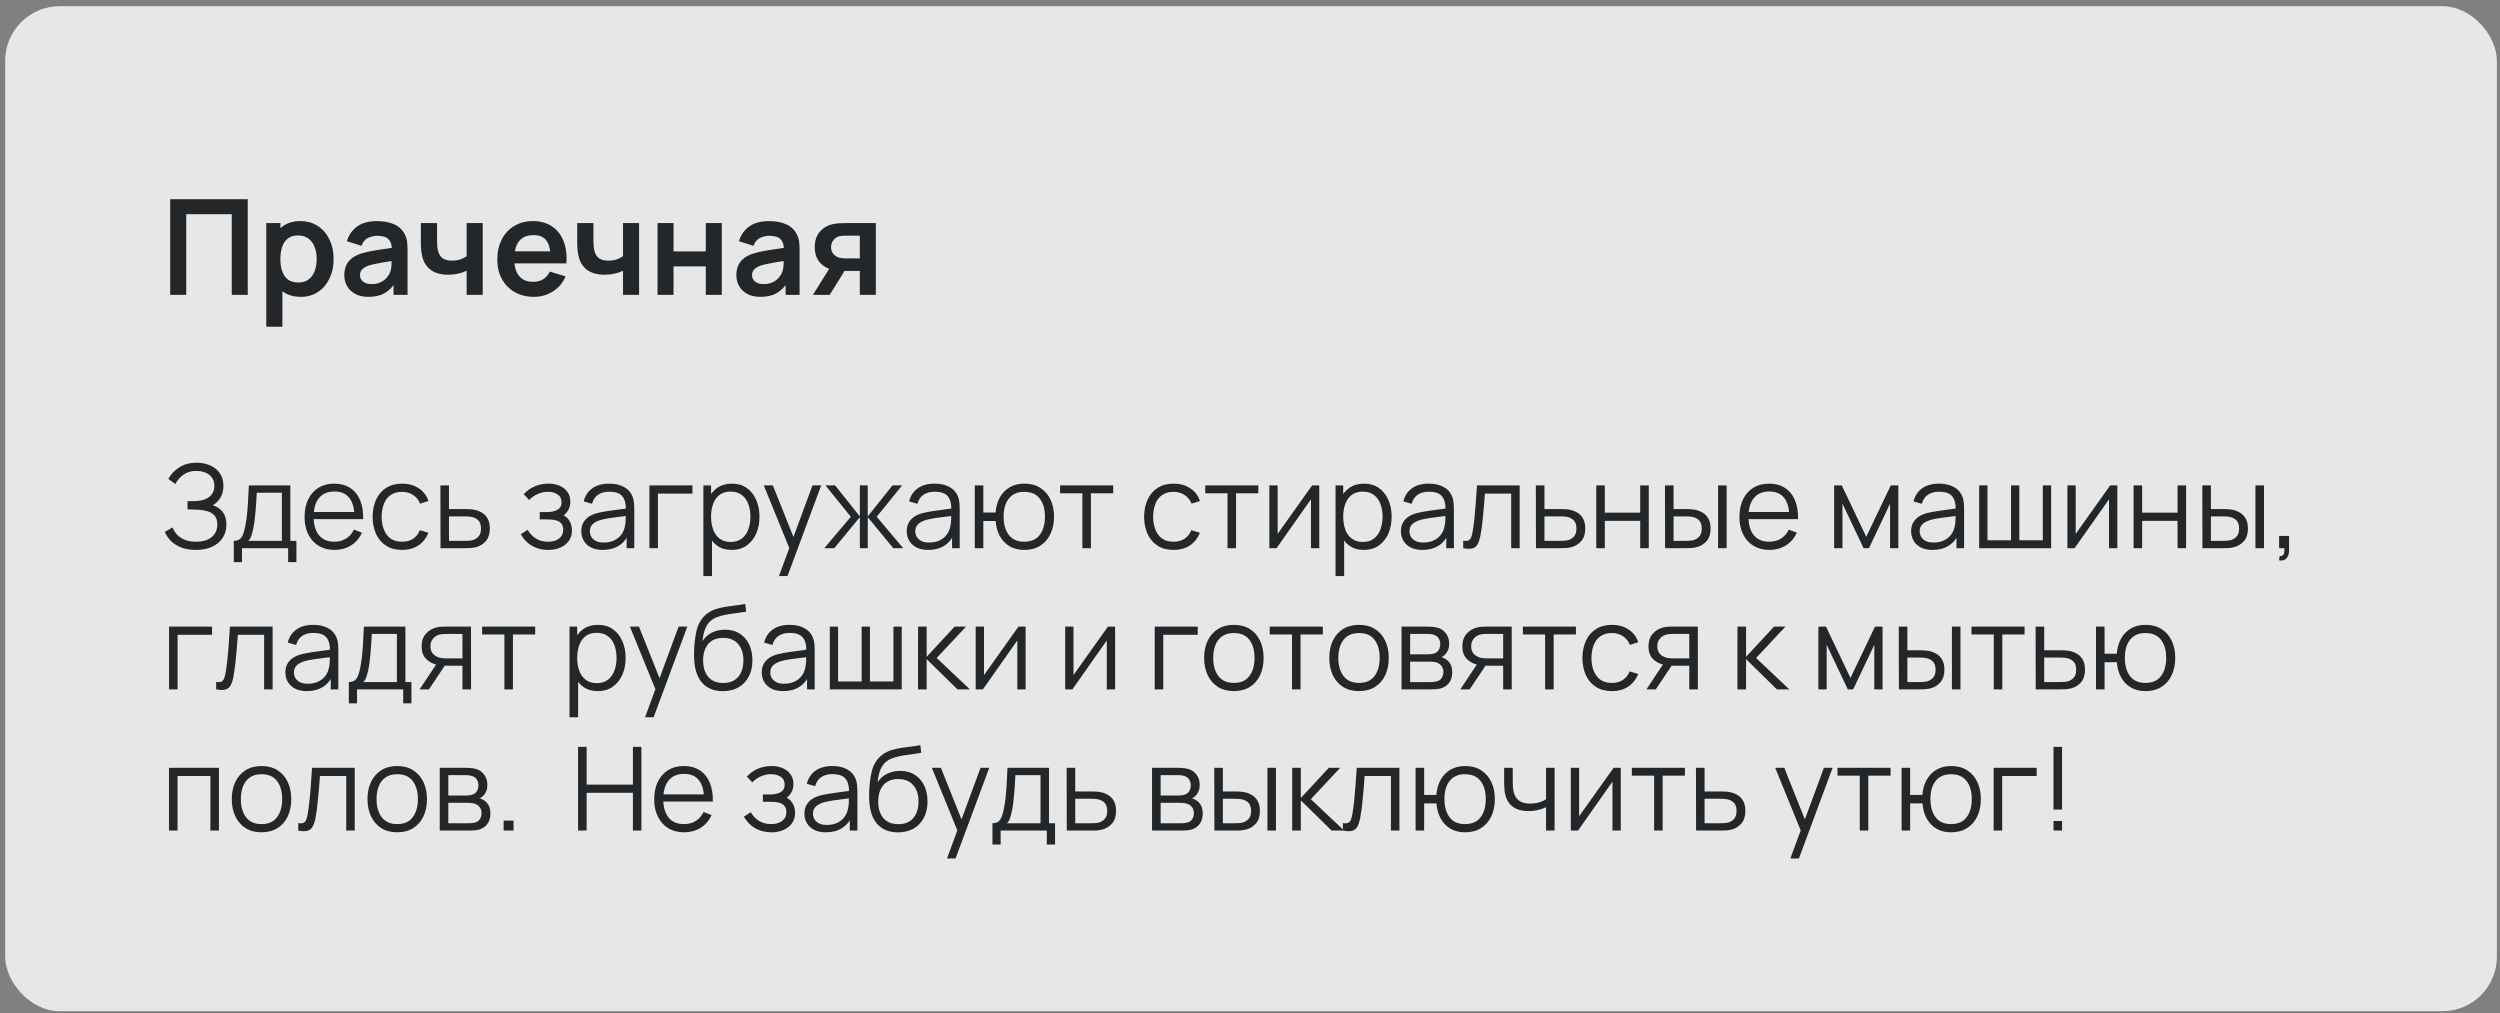 <?xml version="1.0" encoding="UTF-8"?> <svg xmlns="http://www.w3.org/2000/svg" width="301" height="122" viewBox="0 0 301 122" fill="none"><rect x="0" y="0" width="301" height="122" fill="#808080" stroke="none"/><rect x="0.625" y="0.75" width="300" height="121" rx="6.56" fill="white" fill-opacity="0.81"></rect><path d="M20.495 35.5V23.98H29.831V35.5H27.903V25.788H22.423V35.5H20.495ZM36.225 35.74C35.383 35.74 34.676 35.54 34.105 35.14C33.535 34.74 33.105 34.196 32.817 33.508C32.529 32.815 32.385 32.039 32.385 31.18C32.385 30.311 32.529 29.532 32.817 28.844C33.105 28.156 33.526 27.615 34.081 27.22C34.641 26.82 35.332 26.62 36.153 26.62C36.969 26.62 37.676 26.82 38.273 27.22C38.876 27.615 39.343 28.156 39.673 28.844C40.004 29.527 40.169 30.305 40.169 31.18C40.169 32.044 40.007 32.82 39.681 33.508C39.356 34.196 38.897 34.74 38.305 35.14C37.713 35.54 37.02 35.74 36.225 35.74ZM32.057 39.34V26.86H33.761V32.924H34.001V39.34H32.057ZM35.929 34.012C36.431 34.012 36.844 33.887 37.169 33.636C37.495 33.385 37.734 33.047 37.889 32.62C38.049 32.188 38.129 31.708 38.129 31.18C38.129 30.657 38.049 30.183 37.889 29.756C37.729 29.324 37.481 28.983 37.145 28.732C36.809 28.476 36.383 28.348 35.865 28.348C35.374 28.348 34.974 28.468 34.665 28.708C34.356 28.943 34.127 29.273 33.977 29.7C33.833 30.121 33.761 30.615 33.761 31.18C33.761 31.74 33.833 32.233 33.977 32.66C34.127 33.087 34.358 33.42 34.673 33.66C34.993 33.895 35.412 34.012 35.929 34.012ZM44.349 35.74C43.724 35.74 43.197 35.623 42.764 35.388C42.333 35.148 42.005 34.831 41.781 34.436C41.562 34.041 41.453 33.607 41.453 33.132C41.453 32.716 41.522 32.343 41.66 32.012C41.799 31.676 42.013 31.388 42.3 31.148C42.589 30.903 42.962 30.703 43.42 30.548C43.767 30.436 44.172 30.335 44.636 30.244C45.106 30.153 45.612 30.071 46.157 29.996C46.706 29.916 47.279 29.831 47.877 29.74L47.188 30.132C47.194 29.535 47.06 29.095 46.788 28.812C46.517 28.529 46.058 28.388 45.413 28.388C45.023 28.388 44.647 28.479 44.285 28.66C43.922 28.841 43.669 29.153 43.525 29.596L41.764 29.044C41.978 28.313 42.383 27.727 42.98 27.284C43.583 26.841 44.394 26.62 45.413 26.62C46.181 26.62 46.855 26.745 47.437 26.996C48.023 27.247 48.458 27.657 48.74 28.228C48.895 28.532 48.989 28.844 49.02 29.164C49.053 29.479 49.069 29.823 49.069 30.196V35.5H47.38V33.628L47.66 33.932C47.271 34.556 46.815 35.015 46.292 35.308C45.775 35.596 45.127 35.74 44.349 35.74ZM44.733 34.204C45.17 34.204 45.543 34.127 45.852 33.972C46.162 33.817 46.407 33.628 46.589 33.404C46.775 33.18 46.901 32.969 46.965 32.772C47.066 32.527 47.122 32.247 47.133 31.932C47.148 31.612 47.157 31.353 47.157 31.156L47.748 31.332C47.167 31.423 46.669 31.503 46.252 31.572C45.837 31.641 45.479 31.708 45.181 31.772C44.882 31.831 44.618 31.897 44.389 31.972C44.164 32.052 43.975 32.145 43.821 32.252C43.666 32.359 43.546 32.481 43.461 32.62C43.38 32.759 43.34 32.921 43.34 33.108C43.34 33.321 43.394 33.511 43.501 33.676C43.607 33.836 43.762 33.964 43.965 34.06C44.172 34.156 44.428 34.204 44.733 34.204ZM56.183 35.5V32.596C55.885 32.745 55.543 32.863 55.159 32.948C54.781 33.033 54.383 33.076 53.967 33.076C53.077 33.076 52.365 32.876 51.831 32.476C51.303 32.076 50.962 31.495 50.807 30.732C50.759 30.513 50.725 30.287 50.703 30.052C50.687 29.812 50.677 29.596 50.671 29.404C50.671 29.207 50.671 29.057 50.671 28.956V26.86H52.623V28.956C52.623 29.073 52.629 29.247 52.639 29.476C52.65 29.7 52.679 29.924 52.727 30.148C52.829 30.575 53.013 30.887 53.279 31.084C53.546 31.281 53.927 31.38 54.423 31.38C54.807 31.38 55.146 31.329 55.439 31.228C55.733 31.127 55.981 30.999 56.183 30.844V26.86H58.119V35.5H56.183ZM64.282 35.74C63.408 35.74 62.64 35.551 61.978 35.172C61.317 34.793 60.8 34.268 60.426 33.596C60.058 32.924 59.874 32.151 59.874 31.276C59.874 30.332 60.056 29.513 60.418 28.82C60.781 28.121 61.285 27.58 61.93 27.196C62.576 26.812 63.322 26.62 64.17 26.62C65.066 26.62 65.826 26.831 66.45 27.252C67.08 27.668 67.546 28.257 67.85 29.02C68.154 29.783 68.269 30.681 68.194 31.716H66.282V31.012C66.277 30.073 66.112 29.388 65.786 28.956C65.461 28.524 64.949 28.308 64.25 28.308C63.461 28.308 62.874 28.553 62.49 29.044C62.106 29.529 61.914 30.241 61.914 31.18C61.914 32.055 62.106 32.732 62.49 33.212C62.874 33.692 63.434 33.932 64.17 33.932C64.645 33.932 65.053 33.828 65.394 33.62C65.741 33.407 66.008 33.1 66.194 32.7L68.098 33.276C67.768 34.055 67.256 34.66 66.562 35.092C65.874 35.524 65.114 35.74 64.282 35.74ZM61.306 31.716V30.26H67.25V31.716H61.306ZM75.011 35.5V32.596C74.713 32.745 74.371 32.863 73.987 32.948C73.609 33.033 73.211 33.076 72.795 33.076C71.905 33.076 71.193 32.876 70.659 32.476C70.131 32.076 69.79 31.495 69.635 30.732C69.587 30.513 69.553 30.287 69.531 30.052C69.515 29.812 69.505 29.596 69.499 29.404C69.499 29.207 69.499 29.057 69.499 28.956V26.86H71.451V28.956C71.451 29.073 71.457 29.247 71.467 29.476C71.478 29.7 71.507 29.924 71.555 30.148C71.657 30.575 71.841 30.887 72.107 31.084C72.374 31.281 72.755 31.38 73.251 31.38C73.635 31.38 73.974 31.329 74.267 31.228C74.561 31.127 74.809 30.999 75.011 30.844V26.86H76.947V35.5H75.011ZM79.166 35.5V26.86H81.094V30.268H84.975V26.86H86.903V35.5H84.975V32.076H81.094V35.5H79.166ZM91.552 35.74C90.928 35.74 90.4 35.623 89.968 35.388C89.536 35.148 89.208 34.831 88.984 34.436C88.765 34.041 88.656 33.607 88.656 33.132C88.656 32.716 88.725 32.343 88.864 32.012C89.002 31.676 89.216 31.388 89.504 31.148C89.792 30.903 90.165 30.703 90.624 30.548C90.97 30.436 91.376 30.335 91.84 30.244C92.309 30.153 92.816 30.071 93.36 29.996C93.909 29.916 94.482 29.831 95.08 29.74L94.392 30.132C94.397 29.535 94.264 29.095 93.992 28.812C93.72 28.529 93.261 28.388 92.616 28.388C92.226 28.388 91.85 28.479 91.488 28.66C91.125 28.841 90.872 29.153 90.728 29.596L88.968 29.044C89.181 28.313 89.586 27.727 90.184 27.284C90.786 26.841 91.597 26.62 92.616 26.62C93.384 26.62 94.058 26.745 94.64 26.996C95.226 27.247 95.661 27.657 95.944 28.228C96.098 28.532 96.192 28.844 96.224 29.164C96.256 29.479 96.272 29.823 96.272 30.196V35.5H94.584V33.628L94.864 33.932C94.474 34.556 94.018 35.015 93.496 35.308C92.978 35.596 92.33 35.74 91.552 35.74ZM91.936 34.204C92.373 34.204 92.746 34.127 93.056 33.972C93.365 33.817 93.61 33.628 93.792 33.404C93.978 33.18 94.104 32.969 94.168 32.772C94.269 32.527 94.325 32.247 94.336 31.932C94.352 31.612 94.36 31.353 94.36 31.156L94.952 31.332C94.37 31.423 93.872 31.503 93.456 31.572C93.04 31.641 92.682 31.708 92.384 31.772C92.085 31.831 91.821 31.897 91.592 31.972C91.368 32.052 91.178 32.145 91.024 32.252C90.869 32.359 90.749 32.481 90.664 32.62C90.584 32.759 90.544 32.921 90.544 33.108C90.544 33.321 90.597 33.511 90.704 33.676C90.81 33.836 90.965 33.964 91.168 34.06C91.376 34.156 91.632 34.204 91.936 34.204ZM103.522 35.5V32.62H101.978C101.781 32.62 101.533 32.615 101.234 32.604C100.941 32.593 100.666 32.567 100.41 32.524C99.744 32.401 99.192 32.111 98.754 31.652C98.317 31.188 98.098 30.559 98.098 29.764C98.098 28.985 98.306 28.359 98.722 27.884C99.138 27.409 99.68 27.105 100.346 26.972C100.624 26.913 100.909 26.881 101.202 26.876C101.501 26.865 101.749 26.86 101.946 26.86H105.45V35.5H103.522ZM97.874 35.5L99.938 32.196H101.946L99.898 35.5H97.874ZM101.778 31.108H103.522V28.372H101.778C101.677 28.372 101.554 28.377 101.41 28.388C101.266 28.399 101.122 28.423 100.978 28.46C100.824 28.508 100.677 28.591 100.538 28.708C100.4 28.825 100.285 28.972 100.194 29.148C100.104 29.324 100.058 29.524 100.058 29.748C100.058 30.084 100.154 30.364 100.346 30.588C100.544 30.807 100.773 30.953 101.034 31.028C101.162 31.06 101.293 31.081 101.426 31.092C101.565 31.103 101.682 31.108 101.778 31.108Z" fill="#24272A"></path><path d="M23.582 66.21C22.896 66.21 22.301 66.11 21.797 65.909C21.298 65.708 20.887 65.445 20.565 65.118C20.243 64.787 20.003 64.43 19.844 64.047L20.782 63.501C20.894 63.818 21.071 64.108 21.314 64.369C21.557 64.63 21.869 64.838 22.252 64.992C22.635 65.146 23.09 65.223 23.617 65.223C24.163 65.223 24.625 65.137 25.003 64.964C25.386 64.791 25.675 64.549 25.871 64.236C26.067 63.923 26.165 63.559 26.165 63.144C26.165 62.687 26.055 62.332 25.836 62.08C25.617 61.828 25.323 61.651 24.954 61.548C24.585 61.441 24.175 61.38 23.722 61.366C23.381 61.352 23.139 61.343 22.994 61.338C22.849 61.333 22.754 61.331 22.707 61.331C22.66 61.331 22.616 61.331 22.574 61.331V60.337C22.607 60.337 22.693 60.337 22.833 60.337C22.973 60.337 23.122 60.337 23.281 60.337C23.44 60.332 23.566 60.328 23.659 60.323C24.326 60.29 24.851 60.115 25.234 59.798C25.617 59.481 25.808 59.051 25.808 58.51C25.808 57.936 25.605 57.49 25.199 57.173C24.798 56.856 24.277 56.697 23.638 56.697C23.036 56.697 22.527 56.842 22.112 57.131C21.701 57.416 21.365 57.798 21.104 58.279L20.264 57.656C20.581 57.087 21.029 56.62 21.608 56.256C22.187 55.892 22.873 55.71 23.666 55.71C24.091 55.71 24.497 55.768 24.884 55.885C25.276 56.002 25.621 56.174 25.92 56.403C26.223 56.632 26.461 56.921 26.634 57.271C26.811 57.616 26.9 58.022 26.9 58.489C26.9 59.035 26.779 59.511 26.536 59.917C26.298 60.323 25.99 60.629 25.612 60.834C26.125 60.988 26.527 61.259 26.816 61.646C27.11 62.033 27.257 62.54 27.257 63.165C27.257 63.781 27.105 64.318 26.802 64.775C26.499 65.232 26.069 65.587 25.514 65.839C24.963 66.086 24.319 66.21 23.582 66.21ZM28.148 67.68V65.118C28.578 65.118 28.886 64.98 29.073 64.705C29.259 64.425 29.411 63.979 29.527 63.368C29.607 62.971 29.672 62.544 29.724 62.087C29.775 61.63 29.819 61.107 29.857 60.519C29.894 59.926 29.929 59.233 29.962 58.44H34.959V65.118H35.688V67.68H34.694V66H29.136V67.68H28.148ZM29.892 65.118H33.938V59.322H30.913C30.899 59.677 30.878 60.052 30.851 60.449C30.827 60.846 30.797 61.242 30.759 61.639C30.727 62.036 30.687 62.409 30.64 62.759C30.599 63.104 30.547 63.408 30.486 63.669C30.416 64.005 30.34 64.292 30.256 64.53C30.176 64.768 30.055 64.964 29.892 65.118ZM40.288 66.21C39.551 66.21 38.912 66.047 38.37 65.72C37.834 65.393 37.416 64.934 37.117 64.341C36.819 63.748 36.669 63.053 36.669 62.255C36.669 61.429 36.816 60.715 37.11 60.113C37.404 59.511 37.817 59.047 38.349 58.72C38.886 58.393 39.518 58.23 40.246 58.23C40.993 58.23 41.63 58.403 42.157 58.748C42.685 59.089 43.084 59.579 43.354 60.218C43.625 60.857 43.749 61.62 43.725 62.507H42.675V62.143C42.657 61.163 42.444 60.423 42.038 59.924C41.637 59.425 41.049 59.175 40.274 59.175C39.462 59.175 38.839 59.439 38.405 59.966C37.976 60.493 37.761 61.245 37.761 62.22C37.761 63.172 37.976 63.912 38.405 64.439C38.839 64.962 39.453 65.223 40.246 65.223C40.788 65.223 41.259 65.099 41.66 64.852C42.066 64.6 42.386 64.238 42.619 63.767L43.578 64.138C43.28 64.796 42.839 65.307 42.255 65.671C41.677 66.03 41.021 66.21 40.288 66.21ZM37.397 62.507V61.646H43.172V62.507H37.397ZM48.415 66.21C47.654 66.21 47.01 66.04 46.483 65.699C45.956 65.358 45.554 64.889 45.279 64.292C45.008 63.69 44.868 62.999 44.859 62.22C44.868 61.427 45.013 60.731 45.293 60.134C45.573 59.532 45.977 59.065 46.504 58.734C47.031 58.398 47.67 58.23 48.422 58.23C49.187 58.23 49.852 58.417 50.417 58.79C50.986 59.163 51.376 59.674 51.586 60.323L50.578 60.645C50.401 60.192 50.118 59.842 49.731 59.595C49.348 59.343 48.91 59.217 48.415 59.217C47.859 59.217 47.4 59.345 47.036 59.602C46.672 59.854 46.401 60.206 46.224 60.659C46.047 61.112 45.956 61.632 45.951 62.22C45.96 63.125 46.17 63.853 46.581 64.404C46.992 64.95 47.603 65.223 48.415 65.223C48.928 65.223 49.364 65.106 49.724 64.873C50.088 64.635 50.363 64.29 50.55 63.837L51.586 64.145C51.306 64.817 50.895 65.33 50.354 65.685C49.812 66.035 49.166 66.21 48.415 66.21ZM53.038 66L53.024 58.44H54.06V61.289H55.831C56.05 61.289 56.265 61.294 56.475 61.303C56.689 61.312 56.878 61.331 57.042 61.359C57.415 61.429 57.746 61.553 58.036 61.73C58.33 61.907 58.558 62.152 58.722 62.465C58.89 62.778 58.974 63.17 58.974 63.641C58.974 64.29 58.806 64.801 58.47 65.174C58.138 65.547 57.718 65.79 57.21 65.902C57.018 65.944 56.811 65.972 56.587 65.986C56.363 65.995 56.141 66 55.922 66H53.038ZM54.06 65.118H55.88C56.038 65.118 56.216 65.113 56.412 65.104C56.608 65.095 56.78 65.069 56.93 65.027C57.177 64.957 57.401 64.817 57.602 64.607C57.807 64.392 57.91 64.07 57.91 63.641C57.91 63.216 57.812 62.897 57.616 62.682C57.42 62.463 57.158 62.318 56.832 62.248C56.687 62.215 56.531 62.194 56.363 62.185C56.195 62.176 56.034 62.171 55.88 62.171H54.06V65.118ZM66.035 66.21C65.274 66.21 64.609 66.044 64.04 65.713C63.475 65.377 63.03 64.913 62.703 64.32L63.529 63.795C63.804 64.262 64.147 64.616 64.558 64.859C64.969 65.102 65.44 65.223 65.972 65.223C66.527 65.223 66.973 65.095 67.309 64.838C67.645 64.581 67.813 64.229 67.813 63.781C67.813 63.473 67.741 63.228 67.596 63.046C67.456 62.864 67.241 62.733 66.952 62.654C66.667 62.575 66.31 62.535 65.881 62.535H64.985V61.653H65.867C66.39 61.653 66.81 61.56 67.127 61.373C67.449 61.182 67.61 60.883 67.61 60.477C67.61 60.048 67.449 59.73 67.127 59.525C66.81 59.315 66.429 59.21 65.986 59.21C65.538 59.21 65.113 59.303 64.712 59.49C64.315 59.672 63.982 59.908 63.711 60.197L63.053 59.504C63.431 59.089 63.872 58.774 64.376 58.559C64.885 58.34 65.447 58.23 66.063 58.23C66.548 58.23 66.987 58.316 67.379 58.489C67.776 58.657 68.088 58.904 68.317 59.231C68.55 59.558 68.667 59.95 68.667 60.407C68.667 60.836 68.562 61.207 68.352 61.52C68.147 61.833 67.855 62.092 67.477 62.297L67.421 61.912C67.748 61.973 68.018 62.103 68.233 62.304C68.448 62.505 68.606 62.745 68.709 63.025C68.812 63.305 68.863 63.59 68.863 63.879C68.863 64.36 68.737 64.775 68.485 65.125C68.238 65.47 67.899 65.739 67.47 65.93C67.045 66.117 66.567 66.21 66.035 66.21ZM72.571 66.21C72.001 66.21 71.523 66.107 71.136 65.902C70.753 65.697 70.466 65.424 70.275 65.083C70.083 64.742 69.988 64.371 69.988 63.97C69.988 63.559 70.069 63.209 70.233 62.92C70.401 62.626 70.627 62.386 70.912 62.199C71.201 62.012 71.535 61.87 71.913 61.772C72.295 61.679 72.718 61.597 73.18 61.527C73.646 61.452 74.101 61.389 74.545 61.338C74.993 61.282 75.385 61.228 75.721 61.177L75.357 61.401C75.371 60.654 75.226 60.101 74.923 59.742C74.619 59.383 74.092 59.203 73.341 59.203C72.823 59.203 72.384 59.32 72.025 59.553C71.67 59.786 71.42 60.155 71.276 60.659L70.275 60.365C70.447 59.688 70.795 59.163 71.318 58.79C71.84 58.417 72.519 58.23 73.355 58.23C74.045 58.23 74.631 58.361 75.112 58.622C75.597 58.879 75.94 59.252 76.141 59.742C76.234 59.961 76.295 60.206 76.323 60.477C76.351 60.748 76.365 61.023 76.365 61.303V66H75.448V64.103L75.714 64.215C75.457 64.864 75.058 65.358 74.517 65.699C73.975 66.04 73.327 66.21 72.571 66.21ZM72.69 65.321C73.17 65.321 73.59 65.235 73.95 65.062C74.309 64.889 74.598 64.654 74.818 64.355C75.037 64.052 75.179 63.711 75.245 63.333C75.301 63.09 75.331 62.824 75.336 62.535C75.34 62.241 75.343 62.022 75.343 61.877L75.735 62.08C75.385 62.127 75.004 62.173 74.594 62.22C74.188 62.267 73.786 62.32 73.39 62.381C72.998 62.442 72.643 62.514 72.326 62.598C72.111 62.659 71.903 62.745 71.703 62.857C71.502 62.964 71.336 63.109 71.206 63.291C71.08 63.473 71.017 63.699 71.017 63.97C71.017 64.189 71.07 64.402 71.178 64.607C71.29 64.812 71.467 64.983 71.71 65.118C71.957 65.253 72.284 65.321 72.69 65.321ZM78.187 66V58.44H83.367V59.427H79.216V66H78.187ZM88.09 66.21C87.394 66.21 86.806 66.035 86.326 65.685C85.845 65.33 85.481 64.852 85.234 64.25C84.987 63.643 84.863 62.964 84.863 62.213C84.863 61.448 84.987 60.766 85.234 60.169C85.486 59.567 85.855 59.093 86.34 58.748C86.825 58.403 87.422 58.23 88.132 58.23C88.823 58.23 89.415 58.405 89.91 58.755C90.404 59.105 90.782 59.581 91.044 60.183C91.31 60.785 91.443 61.462 91.443 62.213C91.443 62.969 91.31 63.648 91.044 64.25C90.778 64.852 90.395 65.33 89.896 65.685C89.397 66.035 88.794 66.21 88.09 66.21ZM84.688 69.36V58.44H85.612V64.131H85.724V69.36H84.688ZM87.985 65.251C88.512 65.251 88.951 65.118 89.301 64.852C89.651 64.586 89.912 64.224 90.085 63.767C90.262 63.305 90.351 62.787 90.351 62.213C90.351 61.644 90.264 61.13 90.092 60.673C89.919 60.216 89.656 59.854 89.301 59.588C88.951 59.322 88.505 59.189 87.964 59.189C87.436 59.189 86.998 59.317 86.648 59.574C86.302 59.831 86.043 60.188 85.871 60.645C85.698 61.098 85.612 61.62 85.612 62.213C85.612 62.796 85.698 63.319 85.871 63.781C86.043 64.238 86.305 64.598 86.655 64.859C87.005 65.12 87.448 65.251 87.985 65.251ZM93.785 69.36L95.248 65.391L95.269 66.567L91.958 58.44H93.05L95.766 65.237H95.318L97.824 58.44H98.874L94.814 69.36H93.785ZM99.249 66L102.441 62.22L99.382 58.44H100.544L103.526 62.171V58.44H104.478V62.171L107.46 58.44H108.615L105.556 62.22L108.748 66H107.551L104.478 62.269V66H103.526V62.269L100.446 66H99.249ZM111.754 66.21C111.185 66.21 110.707 66.107 110.319 65.902C109.937 65.697 109.65 65.424 109.458 65.083C109.267 64.742 109.171 64.371 109.171 63.97C109.171 63.559 109.253 63.209 109.416 62.92C109.584 62.626 109.811 62.386 110.095 62.199C110.385 62.012 110.718 61.87 111.096 61.772C111.479 61.679 111.901 61.597 112.363 61.527C112.83 61.452 113.285 61.389 113.728 61.338C114.176 61.282 114.568 61.228 114.904 61.177L114.54 61.401C114.554 60.654 114.41 60.101 114.106 59.742C113.803 59.383 113.276 59.203 112.524 59.203C112.006 59.203 111.568 59.32 111.208 59.553C110.854 59.786 110.604 60.155 110.459 60.659L109.458 60.365C109.631 59.688 109.979 59.163 110.501 58.79C111.024 58.417 111.703 58.23 112.538 58.23C113.229 58.23 113.815 58.361 114.295 58.622C114.781 58.879 115.124 59.252 115.324 59.742C115.418 59.961 115.478 60.206 115.506 60.477C115.534 60.748 115.548 61.023 115.548 61.303V66H114.631V64.103L114.897 64.215C114.641 64.864 114.242 65.358 113.7 65.699C113.159 66.04 112.51 66.21 111.754 66.21ZM111.873 65.321C112.354 65.321 112.774 65.235 113.133 65.062C113.493 64.889 113.782 64.654 114.001 64.355C114.221 64.052 114.363 63.711 114.428 63.333C114.484 63.09 114.515 62.824 114.519 62.535C114.524 62.241 114.526 62.022 114.526 61.877L114.918 62.08C114.568 62.127 114.188 62.173 113.777 62.22C113.371 62.267 112.97 62.32 112.573 62.381C112.181 62.442 111.827 62.514 111.509 62.598C111.295 62.659 111.087 62.745 110.886 62.857C110.686 62.964 110.52 63.109 110.389 63.291C110.263 63.473 110.2 63.699 110.2 63.97C110.2 64.189 110.254 64.402 110.361 64.607C110.473 64.812 110.651 64.983 110.893 65.118C111.141 65.253 111.467 65.321 111.873 65.321ZM123.321 66.21C122.653 66.21 122.072 66.068 121.578 65.783C121.083 65.494 120.689 65.09 120.395 64.572C120.105 64.049 119.93 63.436 119.87 62.731H118.393V66H117.364V58.44H118.393V61.709H119.863C119.923 60.995 120.101 60.379 120.395 59.861C120.693 59.338 121.09 58.937 121.585 58.657C122.084 58.372 122.665 58.23 123.328 58.23C124.079 58.23 124.721 58.4 125.253 58.741C125.789 59.082 126.198 59.551 126.478 60.148C126.762 60.745 126.905 61.431 126.905 62.206C126.905 62.999 126.76 63.697 126.471 64.299C126.186 64.901 125.775 65.37 125.239 65.706C124.707 66.042 124.067 66.21 123.321 66.21ZM123.3 65.223C124.149 65.223 124.779 64.948 125.19 64.397C125.605 63.842 125.813 63.114 125.813 62.213C125.813 61.294 125.603 60.566 125.183 60.029C124.767 59.488 124.142 59.217 123.307 59.217C122.509 59.217 121.897 59.483 121.473 60.015C121.048 60.542 120.836 61.273 120.836 62.206C120.836 63.121 121.043 63.853 121.459 64.404C121.879 64.95 122.492 65.223 123.3 65.223ZM130.318 66V59.392H127.637V58.44H134.028V59.392H131.347V66H130.318ZM141.302 66.21C140.541 66.21 139.897 66.04 139.37 65.699C138.842 65.358 138.441 64.889 138.166 64.292C137.895 63.69 137.755 62.999 137.746 62.22C137.755 61.427 137.9 60.731 138.18 60.134C138.46 59.532 138.863 59.065 139.391 58.734C139.918 58.398 140.557 58.23 141.309 58.23C142.074 58.23 142.739 58.417 143.304 58.79C143.873 59.163 144.263 59.674 144.473 60.323L143.465 60.645C143.287 60.192 143.005 59.842 142.618 59.595C142.235 59.343 141.796 59.217 141.302 59.217C140.746 59.217 140.287 59.345 139.923 59.602C139.559 59.854 139.288 60.206 139.111 60.659C138.933 61.112 138.842 61.632 138.838 62.22C138.847 63.125 139.057 63.853 139.468 64.404C139.878 64.95 140.49 65.223 141.302 65.223C141.815 65.223 142.251 65.106 142.611 64.873C142.975 64.635 143.25 64.29 143.437 63.837L144.473 64.145C144.193 64.817 143.782 65.33 143.241 65.685C142.699 66.035 142.053 66.21 141.302 66.21ZM147.791 66V59.392H145.11V58.44H151.501V59.392H148.82V66H147.791ZM158.841 58.44V66H157.84V60.113L153.696 66H152.828V58.44H153.829V64.278L157.98 58.44H158.841ZM164.201 66.21C163.506 66.21 162.918 66.035 162.437 65.685C161.957 65.33 161.593 64.852 161.345 64.25C161.098 63.643 160.974 62.964 160.974 62.213C160.974 61.448 161.098 60.766 161.345 60.169C161.597 59.567 161.966 59.093 162.451 58.748C162.937 58.403 163.534 58.23 164.243 58.23C164.934 58.23 165.527 58.405 166.021 58.755C166.516 59.105 166.894 59.581 167.155 60.183C167.421 60.785 167.554 61.462 167.554 62.213C167.554 62.969 167.421 63.648 167.155 64.25C166.889 64.852 166.507 65.33 166.007 65.685C165.508 66.035 164.906 66.21 164.201 66.21ZM160.799 69.36V58.44H161.723V64.131H161.835V69.36H160.799ZM164.096 65.251C164.624 65.251 165.062 65.118 165.412 64.852C165.762 64.586 166.024 64.224 166.196 63.767C166.374 63.305 166.462 62.787 166.462 62.213C166.462 61.644 166.376 61.13 166.203 60.673C166.031 60.216 165.767 59.854 165.412 59.588C165.062 59.322 164.617 59.189 164.075 59.189C163.548 59.189 163.109 59.317 162.759 59.574C162.414 59.831 162.155 60.188 161.982 60.645C161.81 61.098 161.723 61.62 161.723 62.213C161.723 62.796 161.81 63.319 161.982 63.781C162.155 64.238 162.416 64.598 162.766 64.859C163.116 65.12 163.56 65.251 164.096 65.251ZM171.254 66.21C170.685 66.21 170.207 66.107 169.819 65.902C169.437 65.697 169.15 65.424 168.958 65.083C168.767 64.742 168.671 64.371 168.671 63.97C168.671 63.559 168.753 63.209 168.916 62.92C169.084 62.626 169.311 62.386 169.595 62.199C169.885 62.012 170.218 61.87 170.596 61.772C170.979 61.679 171.401 61.597 171.863 61.527C172.33 61.452 172.785 61.389 173.228 61.338C173.676 61.282 174.068 61.228 174.404 61.177L174.04 61.401C174.054 60.654 173.91 60.101 173.606 59.742C173.303 59.383 172.776 59.203 172.024 59.203C171.506 59.203 171.068 59.32 170.708 59.553C170.354 59.786 170.104 60.155 169.959 60.659L168.958 60.365C169.131 59.688 169.479 59.163 170.001 58.79C170.524 58.417 171.203 58.23 172.038 58.23C172.729 58.23 173.315 58.361 173.795 58.622C174.281 58.879 174.624 59.252 174.824 59.742C174.918 59.961 174.978 60.206 175.006 60.477C175.034 60.748 175.048 61.023 175.048 61.303V66H174.131V64.103L174.397 64.215C174.141 64.864 173.742 65.358 173.2 65.699C172.659 66.04 172.01 66.21 171.254 66.21ZM171.373 65.321C171.854 65.321 172.274 65.235 172.633 65.062C172.993 64.889 173.282 64.654 173.501 64.355C173.721 64.052 173.863 63.711 173.928 63.333C173.984 63.09 174.015 62.824 174.019 62.535C174.024 62.241 174.026 62.022 174.026 61.877L174.418 62.08C174.068 62.127 173.688 62.173 173.277 62.22C172.871 62.267 172.47 62.32 172.073 62.381C171.681 62.442 171.327 62.514 171.009 62.598C170.795 62.659 170.587 62.745 170.386 62.857C170.186 62.964 170.02 63.109 169.889 63.291C169.763 63.473 169.7 63.699 169.7 63.97C169.7 64.189 169.754 64.402 169.861 64.607C169.973 64.812 170.151 64.983 170.393 65.118C170.641 65.253 170.967 65.321 171.373 65.321ZM176.171 66V65.097C176.451 65.148 176.663 65.137 176.808 65.062C176.957 64.983 177.067 64.852 177.137 64.67C177.207 64.483 177.265 64.252 177.312 63.977C177.386 63.52 177.454 63.016 177.515 62.465C177.575 61.914 177.629 61.308 177.676 60.645C177.727 59.978 177.778 59.243 177.83 58.44H182.968V66H181.946V59.427H178.782C178.749 59.922 178.712 60.414 178.67 60.904C178.628 61.394 178.583 61.865 178.537 62.318C178.495 62.766 178.448 63.179 178.397 63.557C178.345 63.935 178.292 64.262 178.236 64.537C178.152 64.952 178.04 65.284 177.9 65.531C177.764 65.778 177.561 65.942 177.291 66.021C177.02 66.1 176.647 66.093 176.171 66ZM184.93 66L184.916 58.44H185.952V61.289H187.723C187.943 61.289 188.157 61.294 188.367 61.303C188.582 61.312 188.771 61.331 188.934 61.359C189.308 61.429 189.639 61.553 189.928 61.73C190.222 61.907 190.451 62.152 190.614 62.465C190.782 62.778 190.866 63.17 190.866 63.641C190.866 64.29 190.698 64.801 190.362 65.174C190.031 65.547 189.611 65.79 189.102 65.902C188.911 65.944 188.703 65.972 188.479 65.986C188.255 65.995 188.034 66 187.814 66H184.93ZM185.952 65.118H187.772C187.931 65.118 188.108 65.113 188.304 65.104C188.5 65.095 188.673 65.069 188.822 65.027C189.07 64.957 189.294 64.817 189.494 64.607C189.7 64.392 189.802 64.07 189.802 63.641C189.802 63.216 189.704 62.897 189.508 62.682C189.312 62.463 189.051 62.318 188.724 62.248C188.58 62.215 188.423 62.194 188.255 62.185C188.087 62.176 187.926 62.171 187.772 62.171H185.952V65.118ZM192.19 66V58.44H193.219V61.723H197.482V58.44H198.511V66H197.482V62.71H193.219V66H192.19ZM200.475 66L200.461 58.44H201.497V61.289H202.813C203.033 61.289 203.247 61.294 203.457 61.303C203.667 61.312 203.856 61.331 204.024 61.359C204.398 61.434 204.729 61.56 205.018 61.737C205.308 61.914 205.536 62.159 205.704 62.472C205.872 62.78 205.956 63.17 205.956 63.641C205.956 64.29 205.788 64.801 205.452 65.174C205.116 65.547 204.694 65.79 204.185 65.902C203.994 65.944 203.786 65.972 203.562 65.986C203.338 65.995 203.119 66 202.904 66H200.475ZM201.497 65.118H202.862C203.016 65.118 203.191 65.113 203.387 65.104C203.583 65.095 203.756 65.069 203.905 65.027C204.157 64.957 204.384 64.817 204.584 64.607C204.79 64.392 204.892 64.07 204.892 63.641C204.892 63.216 204.794 62.897 204.598 62.682C204.402 62.463 204.141 62.318 203.814 62.248C203.665 62.215 203.506 62.194 203.338 62.185C203.175 62.176 203.016 62.171 202.862 62.171H201.497V65.118ZM206.859 66V58.44H207.888V66H206.859ZM213.046 66.21C212.309 66.21 211.67 66.047 211.128 65.72C210.592 65.393 210.174 64.934 209.875 64.341C209.577 63.748 209.427 63.053 209.427 62.255C209.427 61.429 209.574 60.715 209.868 60.113C210.162 59.511 210.575 59.047 211.107 58.72C211.644 58.393 212.276 58.23 213.004 58.23C213.751 58.23 214.388 58.403 214.915 58.748C215.443 59.089 215.842 59.579 216.112 60.218C216.383 60.857 216.507 61.62 216.483 62.507H215.433V62.143C215.415 61.163 215.202 60.423 214.796 59.924C214.395 59.425 213.807 59.175 213.032 59.175C212.22 59.175 211.597 59.439 211.163 59.966C210.734 60.493 210.519 61.245 210.519 62.22C210.519 63.172 210.734 63.912 211.163 64.439C211.597 64.962 212.211 65.223 213.004 65.223C213.546 65.223 214.017 65.099 214.418 64.852C214.824 64.6 215.144 64.238 215.377 63.767L216.336 64.138C216.038 64.796 215.597 65.307 215.013 65.671C214.435 66.03 213.779 66.21 213.046 66.21ZM210.155 62.507V61.646H215.93V62.507H210.155ZM220.832 66V58.44H221.749L224.696 64.628L227.65 58.44H228.56V66H227.566V60.638L225.025 66H224.374L221.833 60.638V66H220.832ZM232.682 66.21C232.113 66.21 231.634 66.107 231.247 65.902C230.864 65.697 230.577 65.424 230.386 65.083C230.195 64.742 230.099 64.371 230.099 63.97C230.099 63.559 230.181 63.209 230.344 62.92C230.512 62.626 230.738 62.386 231.023 62.199C231.312 62.012 231.646 61.87 232.024 61.772C232.407 61.679 232.829 61.597 233.291 61.527C233.758 61.452 234.213 61.389 234.656 61.338C235.104 61.282 235.496 61.228 235.832 61.177L235.468 61.401C235.482 60.654 235.337 60.101 235.034 59.742C234.731 59.383 234.203 59.203 233.452 59.203C232.934 59.203 232.495 59.32 232.136 59.553C231.781 59.786 231.532 60.155 231.387 60.659L230.386 60.365C230.559 59.688 230.906 59.163 231.429 58.79C231.952 58.417 232.631 58.23 233.466 58.23C234.157 58.23 234.742 58.361 235.223 58.622C235.708 58.879 236.051 59.252 236.252 59.742C236.345 59.961 236.406 60.206 236.434 60.477C236.462 60.748 236.476 61.023 236.476 61.303V66H235.559V64.103L235.825 64.215C235.568 64.864 235.169 65.358 234.628 65.699C234.087 66.04 233.438 66.21 232.682 66.21ZM232.801 65.321C233.282 65.321 233.702 65.235 234.061 65.062C234.42 64.889 234.71 64.654 234.929 64.355C235.148 64.052 235.291 63.711 235.356 63.333C235.412 63.09 235.442 62.824 235.447 62.535C235.452 62.241 235.454 62.022 235.454 61.877L235.846 62.08C235.496 62.127 235.116 62.173 234.705 62.22C234.299 62.267 233.898 62.32 233.501 62.381C233.109 62.442 232.754 62.514 232.437 62.598C232.222 62.659 232.015 62.745 231.814 62.857C231.613 62.964 231.448 63.109 231.317 63.291C231.191 63.473 231.128 63.699 231.128 63.97C231.128 64.189 231.182 64.402 231.289 64.607C231.401 64.812 231.578 64.983 231.821 65.118C232.068 65.253 232.395 65.321 232.801 65.321ZM238.291 66V58.44H239.292V65.048H242.127V58.44H243.128V65.048H245.956V58.44H246.957V66H238.291ZM254.927 58.44V66H253.926V60.113L249.782 66H248.914V58.44H249.915V64.278L254.066 58.44H254.927ZM256.885 66V58.44H257.914V61.723H262.177V58.44H263.206V66H262.177V62.71H257.914V66H256.885ZM265.171 66L265.157 58.44H266.193V61.289H267.509C267.728 61.289 267.943 61.294 268.153 61.303C268.363 61.312 268.552 61.331 268.72 61.359C269.093 61.434 269.424 61.56 269.714 61.737C270.003 61.914 270.232 62.159 270.4 62.472C270.568 62.78 270.652 63.17 270.652 63.641C270.652 64.29 270.484 64.801 270.148 65.174C269.812 65.547 269.389 65.79 268.881 65.902C268.689 65.944 268.482 65.972 268.258 65.986C268.034 65.995 267.814 66 267.6 66H265.171ZM266.193 65.118H267.558C267.712 65.118 267.887 65.113 268.083 65.104C268.279 65.095 268.451 65.069 268.601 65.027C268.853 64.957 269.079 64.817 269.28 64.607C269.485 64.392 269.588 64.07 269.588 63.641C269.588 63.216 269.49 62.897 269.294 62.682C269.098 62.463 268.836 62.318 268.51 62.248C268.36 62.215 268.202 62.194 268.034 62.185C267.87 62.176 267.712 62.171 267.558 62.171H266.193V65.118ZM271.555 66V58.44H272.584V66H271.555ZM274.403 67.463L274.466 66.952C274.652 66.966 274.788 66.929 274.872 66.84C274.956 66.751 275.007 66.632 275.026 66.483C275.044 66.334 275.049 66.173 275.04 66H274.403V64.523H275.6V66.28C275.6 66.709 275.49 67.031 275.271 67.246C275.056 67.461 274.767 67.533 274.403 67.463ZM20.355 83V75.44H25.535V76.427H21.384V83H20.355ZM26.026 83V82.097C26.306 82.148 26.518 82.137 26.663 82.062C26.812 81.983 26.922 81.852 26.992 81.67C27.062 81.483 27.12 81.252 27.167 80.977C27.242 80.52 27.309 80.016 27.37 79.465C27.431 78.914 27.484 78.308 27.531 77.645C27.582 76.978 27.634 76.243 27.685 75.44H32.823V83H31.801V76.427H28.637C28.604 76.922 28.567 77.414 28.525 77.904C28.483 78.394 28.439 78.865 28.392 79.318C28.35 79.766 28.303 80.179 28.252 80.557C28.201 80.935 28.147 81.262 28.091 81.537C28.007 81.952 27.895 82.284 27.755 82.531C27.62 82.778 27.417 82.942 27.146 83.021C26.875 83.1 26.502 83.093 26.026 83ZM36.942 83.21C36.373 83.21 35.894 83.107 35.507 82.902C35.124 82.697 34.837 82.424 34.646 82.083C34.455 81.742 34.359 81.371 34.359 80.97C34.359 80.559 34.441 80.209 34.604 79.92C34.772 79.626 34.998 79.386 35.283 79.199C35.572 79.012 35.906 78.87 36.284 78.772C36.666 78.679 37.089 78.597 37.551 78.527C38.017 78.452 38.472 78.389 38.916 78.338C39.364 78.282 39.756 78.228 40.092 78.177L39.728 78.401C39.742 77.654 39.597 77.101 39.294 76.742C38.99 76.383 38.463 76.203 37.712 76.203C37.194 76.203 36.755 76.32 36.396 76.553C36.041 76.786 35.791 77.155 35.647 77.659L34.646 77.365C34.819 76.688 35.166 76.163 35.689 75.79C36.212 75.417 36.891 75.23 37.726 75.23C38.416 75.23 39.002 75.361 39.483 75.622C39.968 75.879 40.311 76.252 40.512 76.742C40.605 76.961 40.666 77.206 40.694 77.477C40.722 77.748 40.736 78.023 40.736 78.303V83H39.819V81.103L40.085 81.215C39.828 81.864 39.429 82.358 38.888 82.699C38.346 83.04 37.698 83.21 36.942 83.21ZM37.061 82.321C37.541 82.321 37.962 82.235 38.321 82.062C38.68 81.889 38.969 81.654 39.189 81.355C39.408 81.052 39.55 80.711 39.616 80.333C39.672 80.09 39.702 79.824 39.707 79.535C39.712 79.241 39.714 79.022 39.714 78.877L40.106 79.08C39.756 79.127 39.376 79.173 38.965 79.22C38.559 79.267 38.157 79.32 37.761 79.381C37.369 79.442 37.014 79.514 36.697 79.598C36.482 79.659 36.275 79.745 36.074 79.857C35.873 79.964 35.708 80.109 35.577 80.291C35.451 80.473 35.388 80.699 35.388 80.97C35.388 81.189 35.441 81.402 35.549 81.607C35.661 81.812 35.838 81.983 36.081 82.118C36.328 82.253 36.655 82.321 37.061 82.321ZM41.998 84.68V82.118C42.428 82.118 42.736 81.98 42.922 81.705C43.109 81.425 43.261 80.979 43.377 80.368C43.456 79.971 43.522 79.544 43.573 79.087C43.624 78.63 43.669 78.107 43.706 77.519C43.743 76.926 43.779 76.233 43.811 75.44H48.809V82.118H49.537V84.68H48.543V83H42.985V84.68H41.998ZM43.741 82.118H47.787V76.322H44.763C44.749 76.677 44.728 77.052 44.7 77.449C44.677 77.846 44.647 78.242 44.609 78.639C44.577 79.036 44.537 79.409 44.49 79.759C44.448 80.104 44.397 80.408 44.336 80.669C44.266 81.005 44.189 81.292 44.105 81.53C44.026 81.768 43.904 81.964 43.741 82.118ZM55.678 83V80.151H53.914C53.709 80.151 53.496 80.144 53.277 80.13C53.062 80.111 52.862 80.086 52.675 80.053C52.143 79.95 51.69 79.717 51.317 79.353C50.948 78.984 50.764 78.476 50.764 77.827C50.764 77.192 50.937 76.684 51.282 76.301C51.627 75.914 52.045 75.662 52.535 75.545C52.759 75.494 52.985 75.463 53.214 75.454C53.447 75.445 53.648 75.44 53.816 75.44H56.707L56.714 83H55.678ZM50.519 83L52.626 79.829H53.767L51.646 83H50.519ZM53.858 79.269H55.678V76.322H53.858C53.746 76.322 53.59 76.327 53.389 76.336C53.188 76.345 52.999 76.376 52.822 76.427C52.668 76.474 52.514 76.555 52.36 76.672C52.211 76.784 52.085 76.936 51.982 77.127C51.879 77.314 51.828 77.542 51.828 77.813C51.828 78.191 51.931 78.494 52.136 78.723C52.346 78.947 52.607 79.101 52.92 79.185C53.088 79.222 53.256 79.246 53.424 79.255C53.592 79.264 53.737 79.269 53.858 79.269ZM60.728 83V76.392H58.047V75.44H64.438V76.392H61.757V83H60.728ZM71.971 83.21C71.275 83.21 70.687 83.035 70.207 82.685C69.726 82.33 69.362 81.852 69.115 81.25C68.867 80.643 68.744 79.964 68.744 79.213C68.744 78.448 68.867 77.766 69.115 77.169C69.367 76.567 69.735 76.093 70.221 75.748C70.706 75.403 71.303 75.23 72.013 75.23C72.703 75.23 73.296 75.405 73.791 75.755C74.285 76.105 74.663 76.581 74.925 77.183C75.191 77.785 75.324 78.462 75.324 79.213C75.324 79.969 75.191 80.648 74.925 81.25C74.659 81.852 74.276 82.33 73.777 82.685C73.277 83.035 72.675 83.21 71.971 83.21ZM68.569 86.36V75.44H69.493V81.131H69.605V86.36H68.569ZM71.866 82.251C72.393 82.251 72.832 82.118 73.182 81.852C73.532 81.586 73.793 81.224 73.966 80.767C74.143 80.305 74.232 79.787 74.232 79.213C74.232 78.644 74.145 78.13 73.973 77.673C73.8 77.216 73.536 76.854 73.182 76.588C72.832 76.322 72.386 76.189 71.845 76.189C71.317 76.189 70.879 76.317 70.529 76.574C70.183 76.831 69.924 77.188 69.752 77.645C69.579 78.098 69.493 78.62 69.493 79.213C69.493 79.796 69.579 80.319 69.752 80.781C69.924 81.238 70.186 81.598 70.536 81.859C70.886 82.12 71.329 82.251 71.866 82.251ZM77.665 86.36L79.128 82.391L79.149 83.567L75.838 75.44H76.93L79.646 82.237H79.198L81.704 75.44H82.754L78.694 86.36H77.665ZM87.001 83.217C86.297 83.212 85.692 83.058 85.188 82.755C84.684 82.452 84.292 81.999 84.012 81.397C83.737 80.795 83.588 80.044 83.564 79.143C83.55 78.746 83.56 78.315 83.592 77.848C83.625 77.377 83.676 76.929 83.746 76.504C83.816 76.079 83.9 75.734 83.998 75.468C84.12 75.123 84.292 74.801 84.516 74.502C84.745 74.199 85.009 73.951 85.307 73.76C85.597 73.564 85.923 73.412 86.287 73.305C86.656 73.193 87.039 73.107 87.435 73.046C87.837 72.985 88.233 72.932 88.625 72.885C89.022 72.838 89.388 72.78 89.724 72.71L89.836 73.641C89.58 73.692 89.276 73.739 88.926 73.781C88.576 73.823 88.21 73.874 87.827 73.935C87.445 73.991 87.078 74.068 86.728 74.166C86.378 74.264 86.08 74.392 85.832 74.551C85.454 74.78 85.163 75.125 84.957 75.587C84.757 76.049 84.633 76.579 84.586 77.176C84.876 76.723 85.258 76.383 85.734 76.154C86.215 75.925 86.735 75.811 87.295 75.811C87.977 75.811 88.562 75.967 89.052 76.28C89.547 76.593 89.927 77.027 90.193 77.582C90.459 78.137 90.592 78.774 90.592 79.493C90.592 80.244 90.445 80.9 90.151 81.46C89.862 82.02 89.449 82.454 88.912 82.762C88.376 83.065 87.739 83.217 87.001 83.217ZM87.078 82.23C87.872 82.23 88.474 81.983 88.884 81.488C89.3 80.993 89.507 80.335 89.507 79.514C89.507 78.674 89.293 78.011 88.863 77.526C88.439 77.041 87.839 76.798 87.064 76.798C86.29 76.798 85.695 77.041 85.279 77.526C84.864 78.011 84.656 78.674 84.656 79.514C84.656 80.354 84.864 81.017 85.279 81.502C85.695 81.987 86.294 82.23 87.078 82.23ZM94.295 83.21C93.726 83.21 93.248 83.107 92.86 82.902C92.478 82.697 92.191 82.424 91.999 82.083C91.808 81.742 91.712 81.371 91.712 80.97C91.712 80.559 91.794 80.209 91.957 79.92C92.125 79.626 92.352 79.386 92.636 79.199C92.926 79.012 93.259 78.87 93.637 78.772C94.02 78.679 94.442 78.597 94.904 78.527C95.371 78.452 95.826 78.389 96.269 78.338C96.717 78.282 97.109 78.228 97.445 78.177L97.081 78.401C97.095 77.654 96.951 77.101 96.647 76.742C96.344 76.383 95.817 76.203 95.065 76.203C94.547 76.203 94.109 76.32 93.749 76.553C93.395 76.786 93.145 77.155 93 77.659L91.999 77.365C92.172 76.688 92.52 76.163 93.042 75.79C93.565 75.417 94.244 75.23 95.079 75.23C95.77 75.23 96.356 75.361 96.836 75.622C97.322 75.879 97.665 76.252 97.865 76.742C97.959 76.961 98.019 77.206 98.047 77.477C98.075 77.748 98.089 78.023 98.089 78.303V83H97.172V81.103L97.438 81.215C97.182 81.864 96.783 82.358 96.241 82.699C95.7 83.04 95.051 83.21 94.295 83.21ZM94.414 82.321C94.895 82.321 95.315 82.235 95.674 82.062C96.034 81.889 96.323 81.654 96.542 81.355C96.762 81.052 96.904 80.711 96.969 80.333C97.025 80.09 97.056 79.824 97.06 79.535C97.065 79.241 97.067 79.022 97.067 78.877L97.459 79.08C97.109 79.127 96.729 79.173 96.318 79.22C95.912 79.267 95.511 79.32 95.114 79.381C94.722 79.442 94.368 79.514 94.05 79.598C93.836 79.659 93.628 79.745 93.427 79.857C93.227 79.964 93.061 80.109 92.93 80.291C92.804 80.473 92.741 80.699 92.741 80.97C92.741 81.189 92.795 81.402 92.902 81.607C93.014 81.812 93.192 81.983 93.434 82.118C93.682 82.253 94.008 82.321 94.414 82.321ZM99.905 83V75.44H100.906V82.048H103.741V75.44H104.742V82.048H107.57V75.44H108.571V83H99.905ZM110.528 83L110.535 75.44H111.571V79.08L114.945 75.44H116.317L112.775 79.22L116.779 83H115.281L111.571 79.36V83H110.528ZM123.486 75.44V83H122.485V77.113L118.341 83H117.473V75.44H118.474V81.278L122.625 75.44H123.486ZM134.259 75.44V83H133.258V77.113L129.114 83H128.246V75.44H129.247V81.278L133.398 75.44H134.259ZM139.027 83V75.44H144.207V76.427H140.056V83H139.027ZM148.555 83.21C147.804 83.21 147.162 83.04 146.63 82.699C146.098 82.358 145.69 81.887 145.405 81.285C145.12 80.683 144.978 79.992 144.978 79.213C144.978 78.42 145.123 77.724 145.412 77.127C145.701 76.53 146.112 76.065 146.644 75.734C147.181 75.398 147.818 75.23 148.555 75.23C149.311 75.23 149.955 75.4 150.487 75.741C151.024 76.077 151.432 76.546 151.712 77.148C151.997 77.745 152.139 78.434 152.139 79.213C152.139 80.006 151.997 80.704 151.712 81.306C151.427 81.903 151.017 82.37 150.48 82.706C149.943 83.042 149.302 83.21 148.555 83.21ZM148.555 82.223C149.395 82.223 150.02 81.945 150.431 81.39C150.842 80.83 151.047 80.104 151.047 79.213C151.047 78.298 150.839 77.57 150.424 77.029C150.013 76.488 149.39 76.217 148.555 76.217C147.99 76.217 147.524 76.345 147.155 76.602C146.791 76.854 146.518 77.206 146.336 77.659C146.159 78.107 146.07 78.625 146.07 79.213C146.07 80.123 146.28 80.853 146.7 81.404C147.12 81.95 147.738 82.223 148.555 82.223ZM155.556 83V76.392H152.875V75.44H159.266V76.392H156.585V83H155.556ZM163.621 83.21C162.87 83.21 162.228 83.04 161.696 82.699C161.164 82.358 160.756 81.887 160.471 81.285C160.187 80.683 160.044 79.992 160.044 79.213C160.044 78.42 160.189 77.724 160.478 77.127C160.768 76.53 161.178 76.065 161.71 75.734C162.247 75.398 162.884 75.23 163.621 75.23C164.377 75.23 165.021 75.4 165.553 75.741C166.09 76.077 166.498 76.546 166.778 77.148C167.063 77.745 167.205 78.434 167.205 79.213C167.205 80.006 167.063 80.704 166.778 81.306C166.494 81.903 166.083 82.37 165.546 82.706C165.01 83.042 164.368 83.21 163.621 83.21ZM163.621 82.223C164.461 82.223 165.087 81.945 165.497 81.39C165.908 80.83 166.113 80.104 166.113 79.213C166.113 78.298 165.906 77.57 165.49 77.029C165.08 76.488 164.457 76.217 163.621 76.217C163.057 76.217 162.59 76.345 162.221 76.602C161.857 76.854 161.584 77.206 161.402 77.659C161.225 78.107 161.136 78.625 161.136 79.213C161.136 80.123 161.346 80.853 161.766 81.404C162.186 81.95 162.805 82.223 163.621 82.223ZM168.743 83V75.44H171.858C172.016 75.44 172.208 75.449 172.432 75.468C172.66 75.487 172.873 75.522 173.069 75.573C173.493 75.685 173.834 75.914 174.091 76.259C174.352 76.604 174.483 77.02 174.483 77.505C174.483 77.776 174.441 78.018 174.357 78.233C174.277 78.443 174.163 78.625 174.014 78.779C173.944 78.858 173.867 78.928 173.783 78.989C173.699 79.045 173.617 79.092 173.538 79.129C173.687 79.157 173.848 79.222 174.021 79.325C174.291 79.484 174.497 79.698 174.637 79.969C174.777 80.235 174.847 80.559 174.847 80.942C174.847 81.46 174.723 81.882 174.476 82.209C174.228 82.536 173.897 82.76 173.482 82.881C173.295 82.932 173.092 82.965 172.873 82.979C172.658 82.993 172.455 83 172.264 83H168.743ZM169.779 82.125H172.215C172.313 82.125 172.436 82.118 172.586 82.104C172.735 82.085 172.868 82.062 172.985 82.034C173.26 81.964 173.461 81.824 173.587 81.614C173.717 81.399 173.783 81.166 173.783 80.914C173.783 80.583 173.685 80.312 173.489 80.102C173.297 79.887 173.041 79.757 172.719 79.71C172.611 79.687 172.499 79.673 172.383 79.668C172.266 79.663 172.161 79.661 172.068 79.661H169.779V82.125ZM169.779 78.779H171.893C172.014 78.779 172.149 78.772 172.299 78.758C172.453 78.739 172.586 78.709 172.698 78.667C172.94 78.583 173.118 78.438 173.23 78.233C173.346 78.028 173.405 77.804 173.405 77.561C173.405 77.295 173.342 77.062 173.216 76.861C173.094 76.66 172.91 76.52 172.663 76.441C172.495 76.38 172.313 76.345 172.117 76.336C171.925 76.327 171.804 76.322 171.753 76.322H169.779V78.779ZM180.981 83V80.151H179.217C179.011 80.151 178.799 80.144 178.58 80.13C178.365 80.111 178.164 80.086 177.978 80.053C177.446 79.95 176.993 79.717 176.62 79.353C176.251 78.984 176.067 78.476 176.067 77.827C176.067 77.192 176.239 76.684 176.585 76.301C176.93 75.914 177.348 75.662 177.838 75.545C178.062 75.494 178.288 75.463 178.517 75.454C178.75 75.445 178.951 75.44 179.119 75.44H182.01L182.017 83H180.981ZM175.822 83L177.929 79.829H179.07L176.949 83H175.822ZM179.161 79.269H180.981V76.322H179.161C179.049 76.322 178.892 76.327 178.692 76.336C178.491 76.345 178.302 76.376 178.125 76.427C177.971 76.474 177.817 76.555 177.663 76.672C177.513 76.784 177.387 76.936 177.285 77.127C177.182 77.314 177.131 77.542 177.131 77.813C177.131 78.191 177.233 78.494 177.439 78.723C177.649 78.947 177.91 79.101 178.223 79.185C178.391 79.222 178.559 79.246 178.727 79.255C178.895 79.264 179.039 79.269 179.161 79.269ZM186.031 83V76.392H183.35V75.44H189.741V76.392H187.06V83H186.031ZM194.075 83.21C193.314 83.21 192.67 83.04 192.143 82.699C191.616 82.358 191.214 81.889 190.939 81.292C190.668 80.69 190.528 79.999 190.519 79.22C190.528 78.427 190.673 77.731 190.953 77.134C191.233 76.532 191.637 76.065 192.164 75.734C192.691 75.398 193.331 75.23 194.082 75.23C194.847 75.23 195.512 75.417 196.077 75.79C196.646 76.163 197.036 76.674 197.246 77.323L196.238 77.645C196.061 77.192 195.778 76.842 195.391 76.595C195.008 76.343 194.57 76.217 194.075 76.217C193.52 76.217 193.06 76.345 192.696 76.602C192.332 76.854 192.061 77.206 191.884 77.659C191.707 78.112 191.616 78.632 191.611 79.22C191.62 80.125 191.83 80.853 192.241 81.404C192.652 81.95 193.263 82.223 194.075 82.223C194.588 82.223 195.025 82.106 195.384 81.873C195.748 81.635 196.023 81.29 196.21 80.837L197.246 81.145C196.966 81.817 196.555 82.33 196.014 82.685C195.473 83.035 194.826 83.21 194.075 83.21ZM203.389 83V80.151H201.625C201.42 80.151 201.207 80.144 200.988 80.13C200.773 80.111 200.573 80.086 200.386 80.053C199.854 79.95 199.401 79.717 199.028 79.353C198.659 78.984 198.475 78.476 198.475 77.827C198.475 77.192 198.648 76.684 198.993 76.301C199.338 75.914 199.756 75.662 200.246 75.545C200.47 75.494 200.696 75.463 200.925 75.454C201.158 75.445 201.359 75.44 201.527 75.44H204.418L204.425 83H203.389ZM198.23 83L200.337 79.829H201.478L199.357 83H198.23ZM201.569 79.269H203.389V76.322H201.569C201.457 76.322 201.301 76.327 201.1 76.336C200.899 76.345 200.71 76.376 200.533 76.427C200.379 76.474 200.225 76.555 200.071 76.672C199.922 76.784 199.796 76.936 199.693 77.127C199.59 77.314 199.539 77.542 199.539 77.813C199.539 78.191 199.642 78.494 199.847 78.723C200.057 78.947 200.318 79.101 200.631 79.185C200.799 79.222 200.967 79.246 201.135 79.255C201.303 79.264 201.448 79.269 201.569 79.269ZM209.184 83L209.191 75.44H210.227V79.08L213.601 75.44H214.973L211.431 79.22L215.435 83H213.937L210.227 79.36V83H209.184ZM218.932 83V75.44H219.849L222.796 81.628L225.75 75.44H226.66V83H225.666V77.638L223.125 83H222.474L219.933 77.638V83H218.932ZM228.626 83L228.612 75.44H229.648V78.289H230.964C231.183 78.289 231.398 78.294 231.608 78.303C231.818 78.312 232.007 78.331 232.175 78.359C232.548 78.434 232.879 78.56 233.169 78.737C233.458 78.914 233.687 79.159 233.855 79.472C234.023 79.78 234.107 80.17 234.107 80.641C234.107 81.29 233.939 81.801 233.603 82.174C233.267 82.547 232.844 82.79 232.336 82.902C232.144 82.944 231.937 82.972 231.713 82.986C231.489 82.995 231.269 83 231.055 83H228.626ZM229.648 82.118H231.013C231.167 82.118 231.342 82.113 231.538 82.104C231.734 82.095 231.906 82.069 232.056 82.027C232.308 81.957 232.534 81.817 232.735 81.607C232.94 81.392 233.043 81.07 233.043 80.641C233.043 80.216 232.945 79.897 232.749 79.682C232.553 79.463 232.291 79.318 231.965 79.248C231.815 79.215 231.657 79.194 231.489 79.185C231.325 79.176 231.167 79.171 231.013 79.171H229.648V82.118ZM235.01 83V75.44H236.039V83H235.01ZM240.049 83V76.392H237.368V75.44H243.759V76.392H241.078V83H240.049ZM245.1 83L245.086 75.44H246.122V78.289H247.893C248.113 78.289 248.327 78.294 248.537 78.303C248.752 78.312 248.941 78.331 249.104 78.359C249.478 78.429 249.809 78.553 250.098 78.73C250.392 78.907 250.621 79.152 250.784 79.465C250.952 79.778 251.036 80.17 251.036 80.641C251.036 81.29 250.868 81.801 250.532 82.174C250.201 82.547 249.781 82.79 249.272 82.902C249.081 82.944 248.873 82.972 248.649 82.986C248.425 82.995 248.204 83 247.984 83H245.1ZM246.122 82.118H247.942C248.101 82.118 248.278 82.113 248.474 82.104C248.67 82.095 248.843 82.069 248.992 82.027C249.24 81.957 249.464 81.817 249.664 81.607C249.87 81.392 249.972 81.07 249.972 80.641C249.972 80.216 249.874 79.897 249.678 79.682C249.482 79.463 249.221 79.318 248.894 79.248C248.75 79.215 248.593 79.194 248.425 79.185C248.257 79.176 248.096 79.171 247.942 79.171H246.122V82.118ZM258.317 83.21C257.649 83.21 257.068 83.068 256.574 82.783C256.079 82.494 255.685 82.09 255.391 81.572C255.101 81.049 254.926 80.436 254.866 79.731H253.389V83H252.36V75.44H253.389V78.709H254.859C254.919 77.995 255.097 77.379 255.391 76.861C255.689 76.338 256.086 75.937 256.581 75.657C257.08 75.372 257.661 75.23 258.324 75.23C259.075 75.23 259.717 75.4 260.249 75.741C260.785 76.082 261.194 76.551 261.474 77.148C261.758 77.745 261.901 78.431 261.901 79.206C261.901 79.999 261.756 80.697 261.467 81.299C261.182 81.901 260.771 82.37 260.235 82.706C259.703 83.042 259.063 83.21 258.317 83.21ZM258.296 82.223C259.145 82.223 259.775 81.948 260.186 81.397C260.601 80.842 260.809 80.114 260.809 79.213C260.809 78.294 260.599 77.566 260.179 77.029C259.763 76.488 259.138 76.217 258.303 76.217C257.505 76.217 256.893 76.483 256.469 77.015C256.044 77.542 255.832 78.273 255.832 79.206C255.832 80.121 256.039 80.853 256.455 81.404C256.875 81.95 257.488 82.223 258.296 82.223ZM20.348 100V92.44H26.361V100H25.332V93.427H21.377V100H20.348ZM31.483 100.21C30.731 100.21 30.09 100.04 29.558 99.699C29.026 99.358 28.617 98.887 28.333 98.285C28.048 97.683 27.906 96.992 27.906 96.213C27.906 95.42 28.05 94.724 28.34 94.127C28.629 93.53 29.04 93.065 29.572 92.734C30.108 92.398 30.745 92.23 31.483 92.23C32.239 92.23 32.883 92.4 33.415 92.741C33.951 93.077 34.36 93.546 34.64 94.148C34.924 94.745 35.067 95.434 35.067 96.213C35.067 97.006 34.924 97.704 34.64 98.306C34.355 98.903 33.944 99.37 33.408 99.706C32.871 100.042 32.229 100.21 31.483 100.21ZM31.483 99.223C32.323 99.223 32.948 98.945 33.359 98.39C33.769 97.83 33.975 97.104 33.975 96.213C33.975 95.298 33.767 94.57 33.352 94.029C32.941 93.488 32.318 93.217 31.483 93.217C30.918 93.217 30.451 93.345 30.083 93.602C29.719 93.854 29.446 94.206 29.264 94.659C29.086 95.107 28.998 95.625 28.998 96.213C28.998 97.123 29.208 97.853 29.628 98.404C30.048 98.95 30.666 99.223 31.483 99.223ZM35.911 100V99.097C36.191 99.148 36.403 99.137 36.548 99.062C36.697 98.983 36.807 98.852 36.877 98.67C36.947 98.483 37.005 98.252 37.052 97.977C37.127 97.52 37.194 97.016 37.255 96.465C37.316 95.914 37.369 95.308 37.416 94.645C37.467 93.978 37.519 93.243 37.57 92.44H42.708V100H41.686V93.427H38.522C38.489 93.922 38.452 94.414 38.41 94.904C38.368 95.394 38.324 95.865 38.277 96.318C38.235 96.766 38.188 97.179 38.137 97.557C38.086 97.935 38.032 98.262 37.976 98.537C37.892 98.952 37.78 99.284 37.64 99.531C37.505 99.778 37.301 99.942 37.031 100.021C36.76 100.1 36.387 100.093 35.911 100ZM47.821 100.21C47.069 100.21 46.428 100.04 45.896 99.699C45.364 99.358 44.955 98.887 44.671 98.285C44.386 97.683 44.244 96.992 44.244 96.213C44.244 95.42 44.388 94.724 44.678 94.127C44.967 93.53 45.378 93.065 45.91 92.734C46.446 92.398 47.083 92.23 47.821 92.23C48.577 92.23 49.221 92.4 49.753 92.741C50.289 93.077 50.698 93.546 50.978 94.148C51.262 94.745 51.405 95.434 51.405 96.213C51.405 97.006 51.262 97.704 50.978 98.306C50.693 98.903 50.282 99.37 49.746 99.706C49.209 100.042 48.567 100.21 47.821 100.21ZM47.821 99.223C48.661 99.223 49.286 98.945 49.697 98.39C50.107 97.83 50.313 97.104 50.313 96.213C50.313 95.298 50.105 94.57 49.69 94.029C49.279 93.488 48.656 93.217 47.821 93.217C47.256 93.217 46.789 93.345 46.421 93.602C46.057 93.854 45.784 94.206 45.602 94.659C45.424 95.107 45.336 95.625 45.336 96.213C45.336 97.123 45.546 97.853 45.966 98.404C46.386 98.95 47.004 99.223 47.821 99.223ZM52.942 100V92.44H56.057C56.215 92.44 56.407 92.449 56.631 92.468C56.859 92.487 57.072 92.522 57.268 92.573C57.692 92.685 58.033 92.914 58.29 93.259C58.551 93.604 58.682 94.02 58.682 94.505C58.682 94.776 58.64 95.018 58.556 95.233C58.476 95.443 58.362 95.625 58.213 95.779C58.143 95.858 58.066 95.928 57.982 95.989C57.898 96.045 57.816 96.092 57.737 96.129C57.886 96.157 58.047 96.222 58.22 96.325C58.49 96.484 58.696 96.698 58.836 96.969C58.976 97.235 59.046 97.559 59.046 97.942C59.046 98.46 58.922 98.882 58.675 99.209C58.427 99.536 58.096 99.76 57.681 99.881C57.494 99.932 57.291 99.965 57.072 99.979C56.857 99.993 56.654 100 56.463 100H52.942ZM53.978 99.125H56.414C56.512 99.125 56.635 99.118 56.785 99.104C56.934 99.085 57.067 99.062 57.184 99.034C57.459 98.964 57.66 98.824 57.786 98.614C57.916 98.399 57.982 98.166 57.982 97.914C57.982 97.583 57.884 97.312 57.688 97.102C57.496 96.887 57.24 96.757 56.918 96.71C56.81 96.687 56.698 96.673 56.582 96.668C56.465 96.663 56.36 96.661 56.267 96.661H53.978V99.125ZM53.978 95.779H56.092C56.213 95.779 56.348 95.772 56.498 95.758C56.652 95.739 56.785 95.709 56.897 95.667C57.139 95.583 57.317 95.438 57.429 95.233C57.545 95.028 57.604 94.804 57.604 94.561C57.604 94.295 57.541 94.062 57.415 93.861C57.293 93.66 57.109 93.52 56.862 93.441C56.694 93.38 56.512 93.345 56.316 93.336C56.124 93.327 56.003 93.322 55.952 93.322H53.978V95.779ZM60.637 100V98.803H61.834V100H60.637ZM69.601 100V89.92H70.63V94.463H76.202V89.92H77.224V100H76.202V95.45H70.63V100H69.601ZM82.384 100.21C81.647 100.21 81.007 100.047 80.466 99.72C79.929 99.393 79.512 98.934 79.213 98.341C78.914 97.748 78.765 97.053 78.765 96.255C78.765 95.429 78.912 94.715 79.206 94.113C79.5 93.511 79.913 93.047 80.445 92.72C80.982 92.393 81.614 92.23 82.342 92.23C83.089 92.23 83.726 92.403 84.253 92.748C84.78 93.089 85.179 93.579 85.45 94.218C85.721 94.857 85.844 95.62 85.821 96.507H84.771V96.143C84.752 95.163 84.54 94.423 84.134 93.924C83.733 93.425 83.145 93.175 82.37 93.175C81.558 93.175 80.935 93.439 80.501 93.966C80.072 94.493 79.857 95.245 79.857 96.22C79.857 97.172 80.072 97.912 80.501 98.439C80.935 98.962 81.549 99.223 82.342 99.223C82.883 99.223 83.355 99.099 83.756 98.852C84.162 98.6 84.482 98.238 84.715 97.767L85.674 98.138C85.375 98.796 84.934 99.307 84.351 99.671C83.772 100.03 83.117 100.21 82.384 100.21ZM79.493 96.507V95.646H85.268V96.507H79.493ZM92.9 100.21C92.14 100.21 91.475 100.044 90.905 99.713C90.341 99.377 89.895 98.913 89.568 98.32L90.394 97.795C90.67 98.262 91.013 98.616 91.423 98.859C91.834 99.102 92.305 99.223 92.837 99.223C93.393 99.223 93.838 99.095 94.174 98.838C94.51 98.581 94.678 98.229 94.678 97.781C94.678 97.473 94.606 97.228 94.461 97.046C94.321 96.864 94.107 96.733 93.817 96.654C93.533 96.575 93.176 96.535 92.746 96.535H91.85V95.653H92.732C93.255 95.653 93.675 95.56 93.992 95.373C94.314 95.182 94.475 94.883 94.475 94.477C94.475 94.048 94.314 93.73 93.992 93.525C93.675 93.315 93.295 93.21 92.851 93.21C92.403 93.21 91.979 93.303 91.577 93.49C91.181 93.672 90.847 93.908 90.576 94.197L89.918 93.504C90.296 93.089 90.737 92.774 91.241 92.559C91.75 92.34 92.312 92.23 92.928 92.23C93.414 92.23 93.852 92.316 94.244 92.489C94.641 92.657 94.954 92.904 95.182 93.231C95.416 93.558 95.532 93.95 95.532 94.407C95.532 94.836 95.427 95.207 95.217 95.52C95.012 95.833 94.72 96.092 94.342 96.297L94.286 95.912C94.613 95.973 94.884 96.103 95.098 96.304C95.313 96.505 95.472 96.745 95.574 97.025C95.677 97.305 95.728 97.59 95.728 97.879C95.728 98.36 95.602 98.775 95.35 99.125C95.103 99.47 94.765 99.739 94.335 99.93C93.911 100.117 93.432 100.21 92.9 100.21ZM99.436 100.21C98.867 100.21 98.388 100.107 98.001 99.902C97.618 99.697 97.331 99.424 97.14 99.083C96.949 98.742 96.853 98.371 96.853 97.97C96.853 97.559 96.935 97.209 97.098 96.92C97.266 96.626 97.492 96.386 97.777 96.199C98.066 96.012 98.4 95.87 98.778 95.772C99.161 95.679 99.583 95.597 100.045 95.527C100.512 95.452 100.967 95.389 101.41 95.338C101.858 95.282 102.25 95.228 102.586 95.177L102.222 95.401C102.236 94.654 102.091 94.101 101.788 93.742C101.485 93.383 100.957 93.203 100.206 93.203C99.688 93.203 99.249 93.32 98.89 93.553C98.535 93.786 98.286 94.155 98.141 94.659L97.14 94.365C97.313 93.688 97.66 93.163 98.183 92.79C98.706 92.417 99.385 92.23 100.22 92.23C100.911 92.23 101.496 92.361 101.977 92.622C102.462 92.879 102.805 93.252 103.006 93.742C103.099 93.961 103.16 94.206 103.188 94.477C103.216 94.748 103.23 95.023 103.23 95.303V100H102.313V98.103L102.579 98.215C102.322 98.864 101.923 99.358 101.382 99.699C100.841 100.04 100.192 100.21 99.436 100.21ZM99.555 99.321C100.036 99.321 100.456 99.235 100.815 99.062C101.174 98.889 101.464 98.654 101.683 98.355C101.902 98.052 102.045 97.711 102.11 97.333C102.166 97.09 102.196 96.824 102.201 96.535C102.206 96.241 102.208 96.022 102.208 95.877L102.6 96.08C102.25 96.127 101.87 96.173 101.459 96.22C101.053 96.267 100.652 96.32 100.255 96.381C99.863 96.442 99.508 96.514 99.191 96.598C98.976 96.659 98.769 96.745 98.568 96.857C98.367 96.964 98.202 97.109 98.071 97.291C97.945 97.473 97.882 97.699 97.882 97.97C97.882 98.189 97.936 98.402 98.043 98.607C98.155 98.812 98.332 98.983 98.575 99.118C98.822 99.253 99.149 99.321 99.555 99.321ZM108.083 100.217C107.379 100.212 106.774 100.058 106.27 99.755C105.766 99.452 105.374 98.999 105.094 98.397C104.819 97.795 104.67 97.044 104.646 96.143C104.632 95.746 104.642 95.315 104.674 94.848C104.707 94.377 104.758 93.929 104.828 93.504C104.898 93.079 104.982 92.734 105.08 92.468C105.202 92.123 105.374 91.801 105.598 91.502C105.827 91.199 106.091 90.951 106.389 90.76C106.679 90.564 107.005 90.412 107.369 90.305C107.738 90.193 108.121 90.107 108.517 90.046C108.919 89.985 109.315 89.932 109.707 89.885C110.104 89.838 110.47 89.78 110.806 89.71L110.918 90.641C110.662 90.692 110.358 90.739 110.008 90.781C109.658 90.823 109.292 90.874 108.909 90.935C108.527 90.991 108.16 91.068 107.81 91.166C107.46 91.264 107.162 91.392 106.914 91.551C106.536 91.78 106.245 92.125 106.039 92.587C105.839 93.049 105.715 93.579 105.668 94.176C105.958 93.723 106.34 93.383 106.816 93.154C107.297 92.925 107.817 92.811 108.377 92.811C109.059 92.811 109.644 92.967 110.134 93.28C110.629 93.593 111.009 94.027 111.275 94.582C111.541 95.137 111.674 95.774 111.674 96.493C111.674 97.244 111.527 97.9 111.233 98.46C110.944 99.02 110.531 99.454 109.994 99.762C109.458 100.065 108.821 100.217 108.083 100.217ZM108.16 99.23C108.954 99.23 109.556 98.983 109.966 98.488C110.382 97.993 110.589 97.335 110.589 96.514C110.589 95.674 110.375 95.011 109.945 94.526C109.521 94.041 108.921 93.798 108.146 93.798C107.372 93.798 106.777 94.041 106.361 94.526C105.946 95.011 105.738 95.674 105.738 96.514C105.738 97.354 105.946 98.017 106.361 98.502C106.777 98.987 107.376 99.23 108.16 99.23ZM114.019 103.36L115.482 99.391L115.503 100.567L112.192 92.44H113.284L116 99.237H115.552L118.058 92.44H119.108L115.048 103.36H114.019ZM119.49 101.68V99.118C119.92 99.118 120.228 98.98 120.414 98.705C120.601 98.425 120.753 97.979 120.869 97.368C120.949 96.971 121.014 96.544 121.065 96.087C121.117 95.63 121.161 95.107 121.198 94.519C121.236 93.926 121.271 93.233 121.303 92.44H126.301V99.118H127.029V101.68H126.035V100H120.477V101.68H119.49ZM121.233 99.118H125.279V93.322H122.255C122.241 93.677 122.22 94.052 122.192 94.449C122.169 94.846 122.139 95.242 122.101 95.639C122.069 96.036 122.029 96.409 121.982 96.759C121.94 97.104 121.889 97.408 121.828 97.669C121.758 98.005 121.681 98.292 121.597 98.53C121.518 98.768 121.397 98.964 121.233 99.118ZM128.438 100L128.424 92.44H129.46V95.289H131.231C131.451 95.289 131.665 95.294 131.875 95.303C132.09 95.312 132.279 95.331 132.442 95.359C132.816 95.429 133.147 95.553 133.436 95.73C133.73 95.907 133.959 96.152 134.122 96.465C134.29 96.778 134.374 97.17 134.374 97.641C134.374 98.29 134.206 98.801 133.87 99.174C133.539 99.547 133.119 99.79 132.61 99.902C132.419 99.944 132.211 99.972 131.987 99.986C131.763 99.995 131.542 100 131.322 100H128.438ZM129.46 99.118H131.28C131.439 99.118 131.616 99.113 131.812 99.104C132.008 99.095 132.181 99.069 132.33 99.027C132.578 98.957 132.802 98.817 133.002 98.607C133.208 98.392 133.31 98.07 133.31 97.641C133.31 97.216 133.212 96.897 133.016 96.682C132.82 96.463 132.559 96.318 132.232 96.248C132.088 96.215 131.931 96.194 131.763 96.185C131.595 96.176 131.434 96.171 131.28 96.171H129.46V99.118ZM138.705 100V92.44H141.82C141.979 92.44 142.17 92.449 142.394 92.468C142.623 92.487 142.835 92.522 143.031 92.573C143.456 92.685 143.797 92.914 144.053 93.259C144.315 93.604 144.445 94.02 144.445 94.505C144.445 94.776 144.403 95.018 144.319 95.233C144.24 95.443 144.126 95.625 143.976 95.779C143.906 95.858 143.829 95.928 143.745 95.989C143.661 96.045 143.58 96.092 143.5 96.129C143.65 96.157 143.811 96.222 143.983 96.325C144.254 96.484 144.459 96.698 144.599 96.969C144.739 97.235 144.809 97.559 144.809 97.942C144.809 98.46 144.686 98.882 144.438 99.209C144.191 99.536 143.86 99.76 143.444 99.881C143.258 99.932 143.055 99.965 142.835 99.979C142.621 99.993 142.418 100 142.226 100H138.705ZM139.741 99.125H142.177C142.275 99.125 142.399 99.118 142.548 99.104C142.698 99.085 142.831 99.062 142.947 99.034C143.223 98.964 143.423 98.824 143.549 98.614C143.68 98.399 143.745 98.166 143.745 97.914C143.745 97.583 143.647 97.312 143.451 97.102C143.26 96.887 143.003 96.757 142.681 96.71C142.574 96.687 142.462 96.673 142.345 96.668C142.229 96.663 142.124 96.661 142.03 96.661H139.741V99.125ZM139.741 95.779H141.855C141.977 95.779 142.112 95.772 142.261 95.758C142.415 95.739 142.548 95.709 142.66 95.667C142.903 95.583 143.08 95.438 143.192 95.233C143.309 95.028 143.367 94.804 143.367 94.561C143.367 94.295 143.304 94.062 143.178 93.861C143.057 93.66 142.873 93.52 142.625 93.441C142.457 93.38 142.275 93.345 142.079 93.336C141.888 93.327 141.767 93.322 141.715 93.322H139.741V95.779ZM146.212 100L146.198 92.44H147.234V95.289H148.55C148.769 95.289 148.984 95.294 149.194 95.303C149.404 95.312 149.593 95.331 149.761 95.359C150.134 95.434 150.465 95.56 150.755 95.737C151.044 95.914 151.273 96.159 151.441 96.472C151.609 96.78 151.693 97.17 151.693 97.641C151.693 98.29 151.525 98.801 151.189 99.174C150.853 99.547 150.43 99.79 149.922 99.902C149.73 99.944 149.523 99.972 149.299 99.986C149.075 99.995 148.855 100 148.641 100H146.212ZM147.234 99.118H148.599C148.753 99.118 148.928 99.113 149.124 99.104C149.32 99.095 149.492 99.069 149.642 99.027C149.894 98.957 150.12 98.817 150.321 98.607C150.526 98.392 150.629 98.07 150.629 97.641C150.629 97.216 150.531 96.897 150.335 96.682C150.139 96.463 149.877 96.318 149.551 96.248C149.401 96.215 149.243 96.194 149.075 96.185C148.911 96.176 148.753 96.171 148.599 96.171H147.234V99.118ZM152.596 100V92.44H153.625V100H152.596ZM155.577 100L155.584 92.44H156.62V96.08L159.994 92.44H161.366L157.824 96.22L161.828 100H160.33L156.62 96.36V100H155.577ZM161.692 100V99.097C161.972 99.148 162.184 99.137 162.329 99.062C162.478 98.983 162.588 98.852 162.658 98.67C162.728 98.483 162.786 98.252 162.833 97.977C162.908 97.52 162.975 97.016 163.036 96.465C163.097 95.914 163.15 95.308 163.197 94.645C163.248 93.978 163.3 93.243 163.351 92.44H168.489V100H167.467V93.427H164.303C164.27 93.922 164.233 94.414 164.191 94.904C164.149 95.394 164.105 95.865 164.058 96.318C164.016 96.766 163.969 97.179 163.918 97.557C163.867 97.935 163.813 98.262 163.757 98.537C163.673 98.952 163.561 99.284 163.421 99.531C163.286 99.778 163.083 99.942 162.812 100.021C162.541 100.1 162.168 100.093 161.692 100ZM176.395 100.21C175.728 100.21 175.147 100.068 174.652 99.783C174.157 99.494 173.763 99.09 173.469 98.572C173.18 98.049 173.005 97.436 172.944 96.731H171.467V100H170.438V92.44H171.467V95.709H172.937C172.998 94.995 173.175 94.379 173.469 93.861C173.768 93.338 174.164 92.937 174.659 92.657C175.158 92.372 175.739 92.23 176.402 92.23C177.153 92.23 177.795 92.4 178.327 92.741C178.864 93.082 179.272 93.551 179.552 94.148C179.837 94.745 179.979 95.431 179.979 96.206C179.979 96.999 179.834 97.697 179.545 98.299C179.26 98.901 178.85 99.37 178.313 99.706C177.781 100.042 177.142 100.21 176.395 100.21ZM176.374 99.223C177.223 99.223 177.853 98.948 178.264 98.397C178.679 97.842 178.887 97.114 178.887 96.213C178.887 95.294 178.677 94.566 178.257 94.029C177.842 93.488 177.216 93.217 176.381 93.217C175.583 93.217 174.972 93.483 174.547 94.015C174.122 94.542 173.91 95.273 173.91 96.206C173.91 97.121 174.118 97.853 174.533 98.404C174.953 98.95 175.567 99.223 176.374 99.223ZM186.146 100V97.186C185.894 97.312 185.584 97.422 185.215 97.515C184.846 97.608 184.45 97.655 184.025 97.655C183.26 97.655 182.639 97.485 182.163 97.144C181.687 96.803 181.377 96.311 181.232 95.667C181.185 95.476 181.153 95.273 181.134 95.058C181.12 94.843 181.111 94.65 181.106 94.477C181.101 94.304 181.099 94.181 181.099 94.106V92.44H182.135V94.106C182.135 94.26 182.14 94.435 182.149 94.631C182.158 94.827 182.179 95.018 182.212 95.205C182.305 95.714 182.515 96.099 182.842 96.36C183.173 96.621 183.638 96.752 184.235 96.752C184.608 96.752 184.961 96.705 185.292 96.612C185.628 96.514 185.913 96.383 186.146 96.22V92.44H187.175V100H186.146ZM195.14 92.44V100H194.139V94.113L189.995 100H189.127V92.44H190.128V98.278L194.279 92.44H195.14ZM199.156 100V93.392H196.475V92.44H202.866V93.392H200.185V100H199.156ZM204.208 100L204.194 92.44H205.23V95.289H207.001C207.22 95.289 207.435 95.294 207.645 95.303C207.859 95.312 208.048 95.331 208.212 95.359C208.585 95.429 208.916 95.553 209.206 95.73C209.5 95.907 209.728 96.152 209.892 96.465C210.06 96.778 210.144 97.17 210.144 97.641C210.144 98.29 209.976 98.801 209.64 99.174C209.308 99.547 208.888 99.79 208.38 99.902C208.188 99.944 207.981 99.972 207.757 99.986C207.533 99.995 207.311 100 207.092 100H204.208ZM205.23 99.118H207.05C207.208 99.118 207.386 99.113 207.582 99.104C207.778 99.095 207.95 99.069 208.1 99.027C208.347 98.957 208.571 98.817 208.772 98.607C208.977 98.392 209.08 98.07 209.08 97.641C209.08 97.216 208.982 96.897 208.786 96.682C208.59 96.463 208.328 96.318 208.002 96.248C207.857 96.215 207.701 96.194 207.533 96.185C207.365 96.176 207.204 96.171 207.05 96.171H205.23V99.118ZM215.56 103.36L217.023 99.391L217.044 100.567L213.733 92.44H214.825L217.541 99.237H217.093L219.599 92.44H220.649L216.589 103.36H215.56ZM223.916 100V93.392H221.235V92.44H227.626V93.392H224.945V100H223.916ZM234.91 100.21C234.243 100.21 233.662 100.068 233.167 99.783C232.673 99.494 232.278 99.09 231.984 98.572C231.695 98.049 231.52 97.436 231.459 96.731H229.982V100H228.953V92.44H229.982V95.709H231.452C231.513 94.995 231.69 94.379 231.984 93.861C232.283 93.338 232.68 92.937 233.174 92.657C233.674 92.372 234.255 92.23 234.917 92.23C235.669 92.23 236.31 92.4 236.842 92.741C237.379 93.082 237.787 93.551 238.067 94.148C238.352 94.745 238.494 95.431 238.494 96.206C238.494 96.999 238.35 97.697 238.06 98.299C237.776 98.901 237.365 99.37 236.828 99.706C236.296 100.042 235.657 100.21 234.91 100.21ZM234.889 99.223C235.739 99.223 236.369 98.948 236.779 98.397C237.195 97.842 237.402 97.114 237.402 96.213C237.402 95.294 237.192 94.566 236.772 94.029C236.357 93.488 235.732 93.217 234.896 93.217C234.098 93.217 233.487 93.483 233.062 94.015C232.638 94.542 232.425 95.273 232.425 96.206C232.425 97.121 232.633 97.853 233.048 98.404C233.468 98.95 234.082 99.223 234.889 99.223ZM240.035 100V92.44H245.215V93.427H241.064V100H240.035ZM247.243 100V98.845H248.272V100H247.243ZM247.243 97.48V89.92H248.272V97.48H247.243Z" fill="#24272A"></path></svg> 
